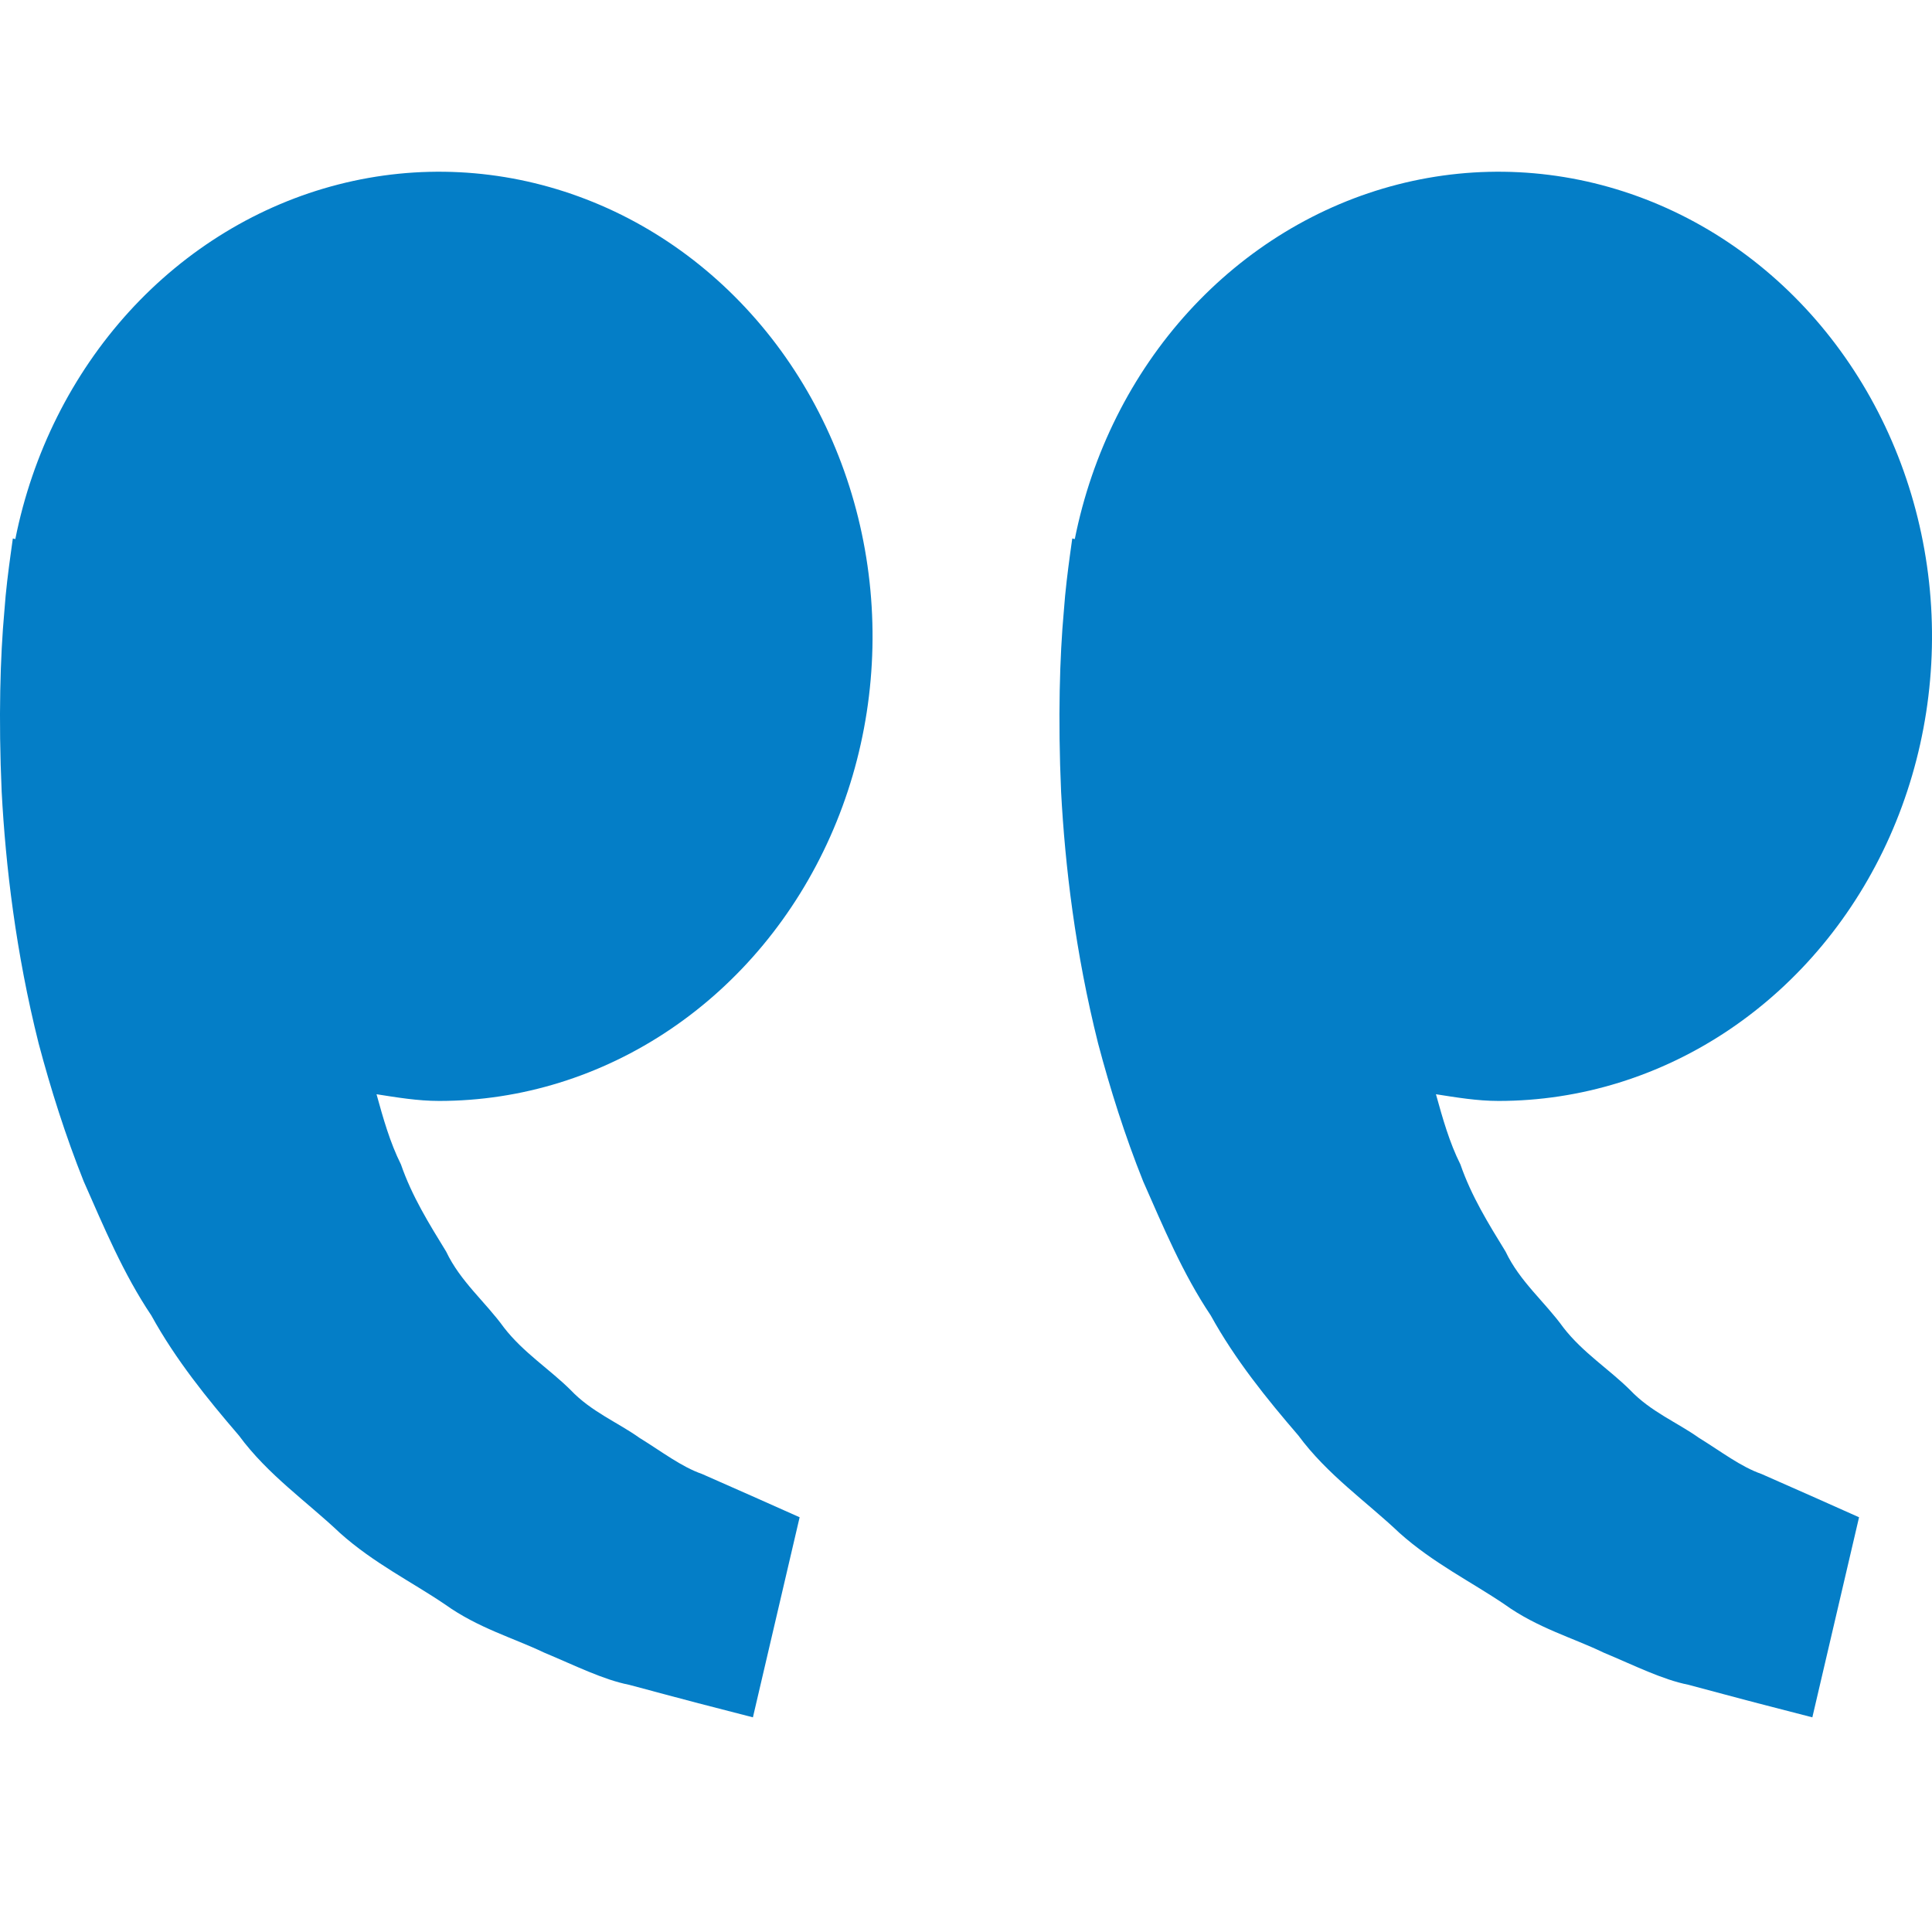 <svg width="45" height="45" viewBox="0 0 45 45" fill="none" xmlns="http://www.w3.org/2000/svg">
<path d="M10.228 25.643C9.728 25.643 9.247 25.561 8.77 25.487C8.924 26.045 9.084 26.612 9.339 27.122C9.595 27.863 9.995 28.505 10.392 29.152C10.724 29.852 11.309 30.326 11.74 30.924C12.191 31.506 12.805 31.893 13.292 32.377C13.77 32.882 14.396 33.134 14.894 33.49C15.414 33.81 15.867 34.163 16.352 34.332L17.561 34.866L18.625 35.34L17.537 40L16.197 39.654C15.769 39.538 15.246 39.404 14.652 39.242C14.044 39.122 13.395 38.793 12.673 38.492C11.96 38.151 11.134 37.92 10.367 37.371C9.595 36.847 8.705 36.41 7.919 35.707C7.159 34.984 6.241 34.356 5.564 33.435C4.824 32.574 4.092 31.67 3.525 30.64C2.867 29.659 2.421 28.582 1.95 27.517C1.524 26.451 1.181 25.362 0.9 24.304C0.368 22.183 0.131 20.168 0.039 18.443C-0.038 16.717 0.007 15.281 0.101 14.242C0.135 13.752 0.198 13.275 0.243 12.946L0.299 12.542L0.357 12.556C0.756 10.558 1.675 8.722 3.006 7.26C4.338 5.799 6.029 4.771 7.883 4.296C9.737 3.821 11.678 3.919 13.482 4.578C15.287 5.236 16.88 6.429 18.079 8.018C19.277 9.607 20.031 11.527 20.254 13.556C20.477 15.585 20.16 17.641 19.338 19.485C18.517 21.328 17.226 22.885 15.613 23.975C14.001 25.065 12.134 25.643 10.228 25.643ZM34.904 25.643C34.404 25.643 33.924 25.561 33.446 25.487C33.601 26.045 33.76 26.612 34.016 27.122C34.272 27.863 34.671 28.505 35.068 29.152C35.4 29.852 35.986 30.326 36.416 30.924C36.867 31.506 37.482 31.893 37.969 32.377C38.447 32.882 39.072 33.134 39.571 33.49C40.091 33.81 40.544 34.163 41.029 34.332L42.238 34.866L43.301 35.34L42.213 40L40.874 39.654C40.445 39.538 39.923 39.404 39.328 39.242C38.72 39.122 38.072 38.793 37.35 38.492C36.639 38.148 35.811 37.92 35.044 37.369C34.272 36.845 33.381 36.407 32.596 35.705C31.835 34.981 30.918 34.353 30.241 33.435C29.5 32.574 28.769 31.67 28.201 30.64C27.544 29.659 27.098 28.582 26.627 27.517C26.2 26.451 25.857 25.362 25.577 24.304C25.045 22.183 24.807 20.168 24.715 18.443C24.639 16.717 24.684 15.281 24.778 14.242C24.812 13.752 24.875 13.275 24.919 12.946L24.975 12.542L25.034 12.556C25.433 10.558 26.351 8.722 27.683 7.26C29.015 5.799 30.705 4.771 32.559 4.296C34.413 3.821 36.355 3.919 38.159 4.578C39.963 5.236 41.557 6.429 42.755 8.018C43.953 9.607 44.708 11.527 44.931 13.556C45.154 15.585 44.836 17.641 44.015 19.485C43.194 21.328 41.902 22.885 40.29 23.975C38.678 25.065 36.81 25.643 34.904 25.643Z" fill="#047EC7"/>
</svg>
